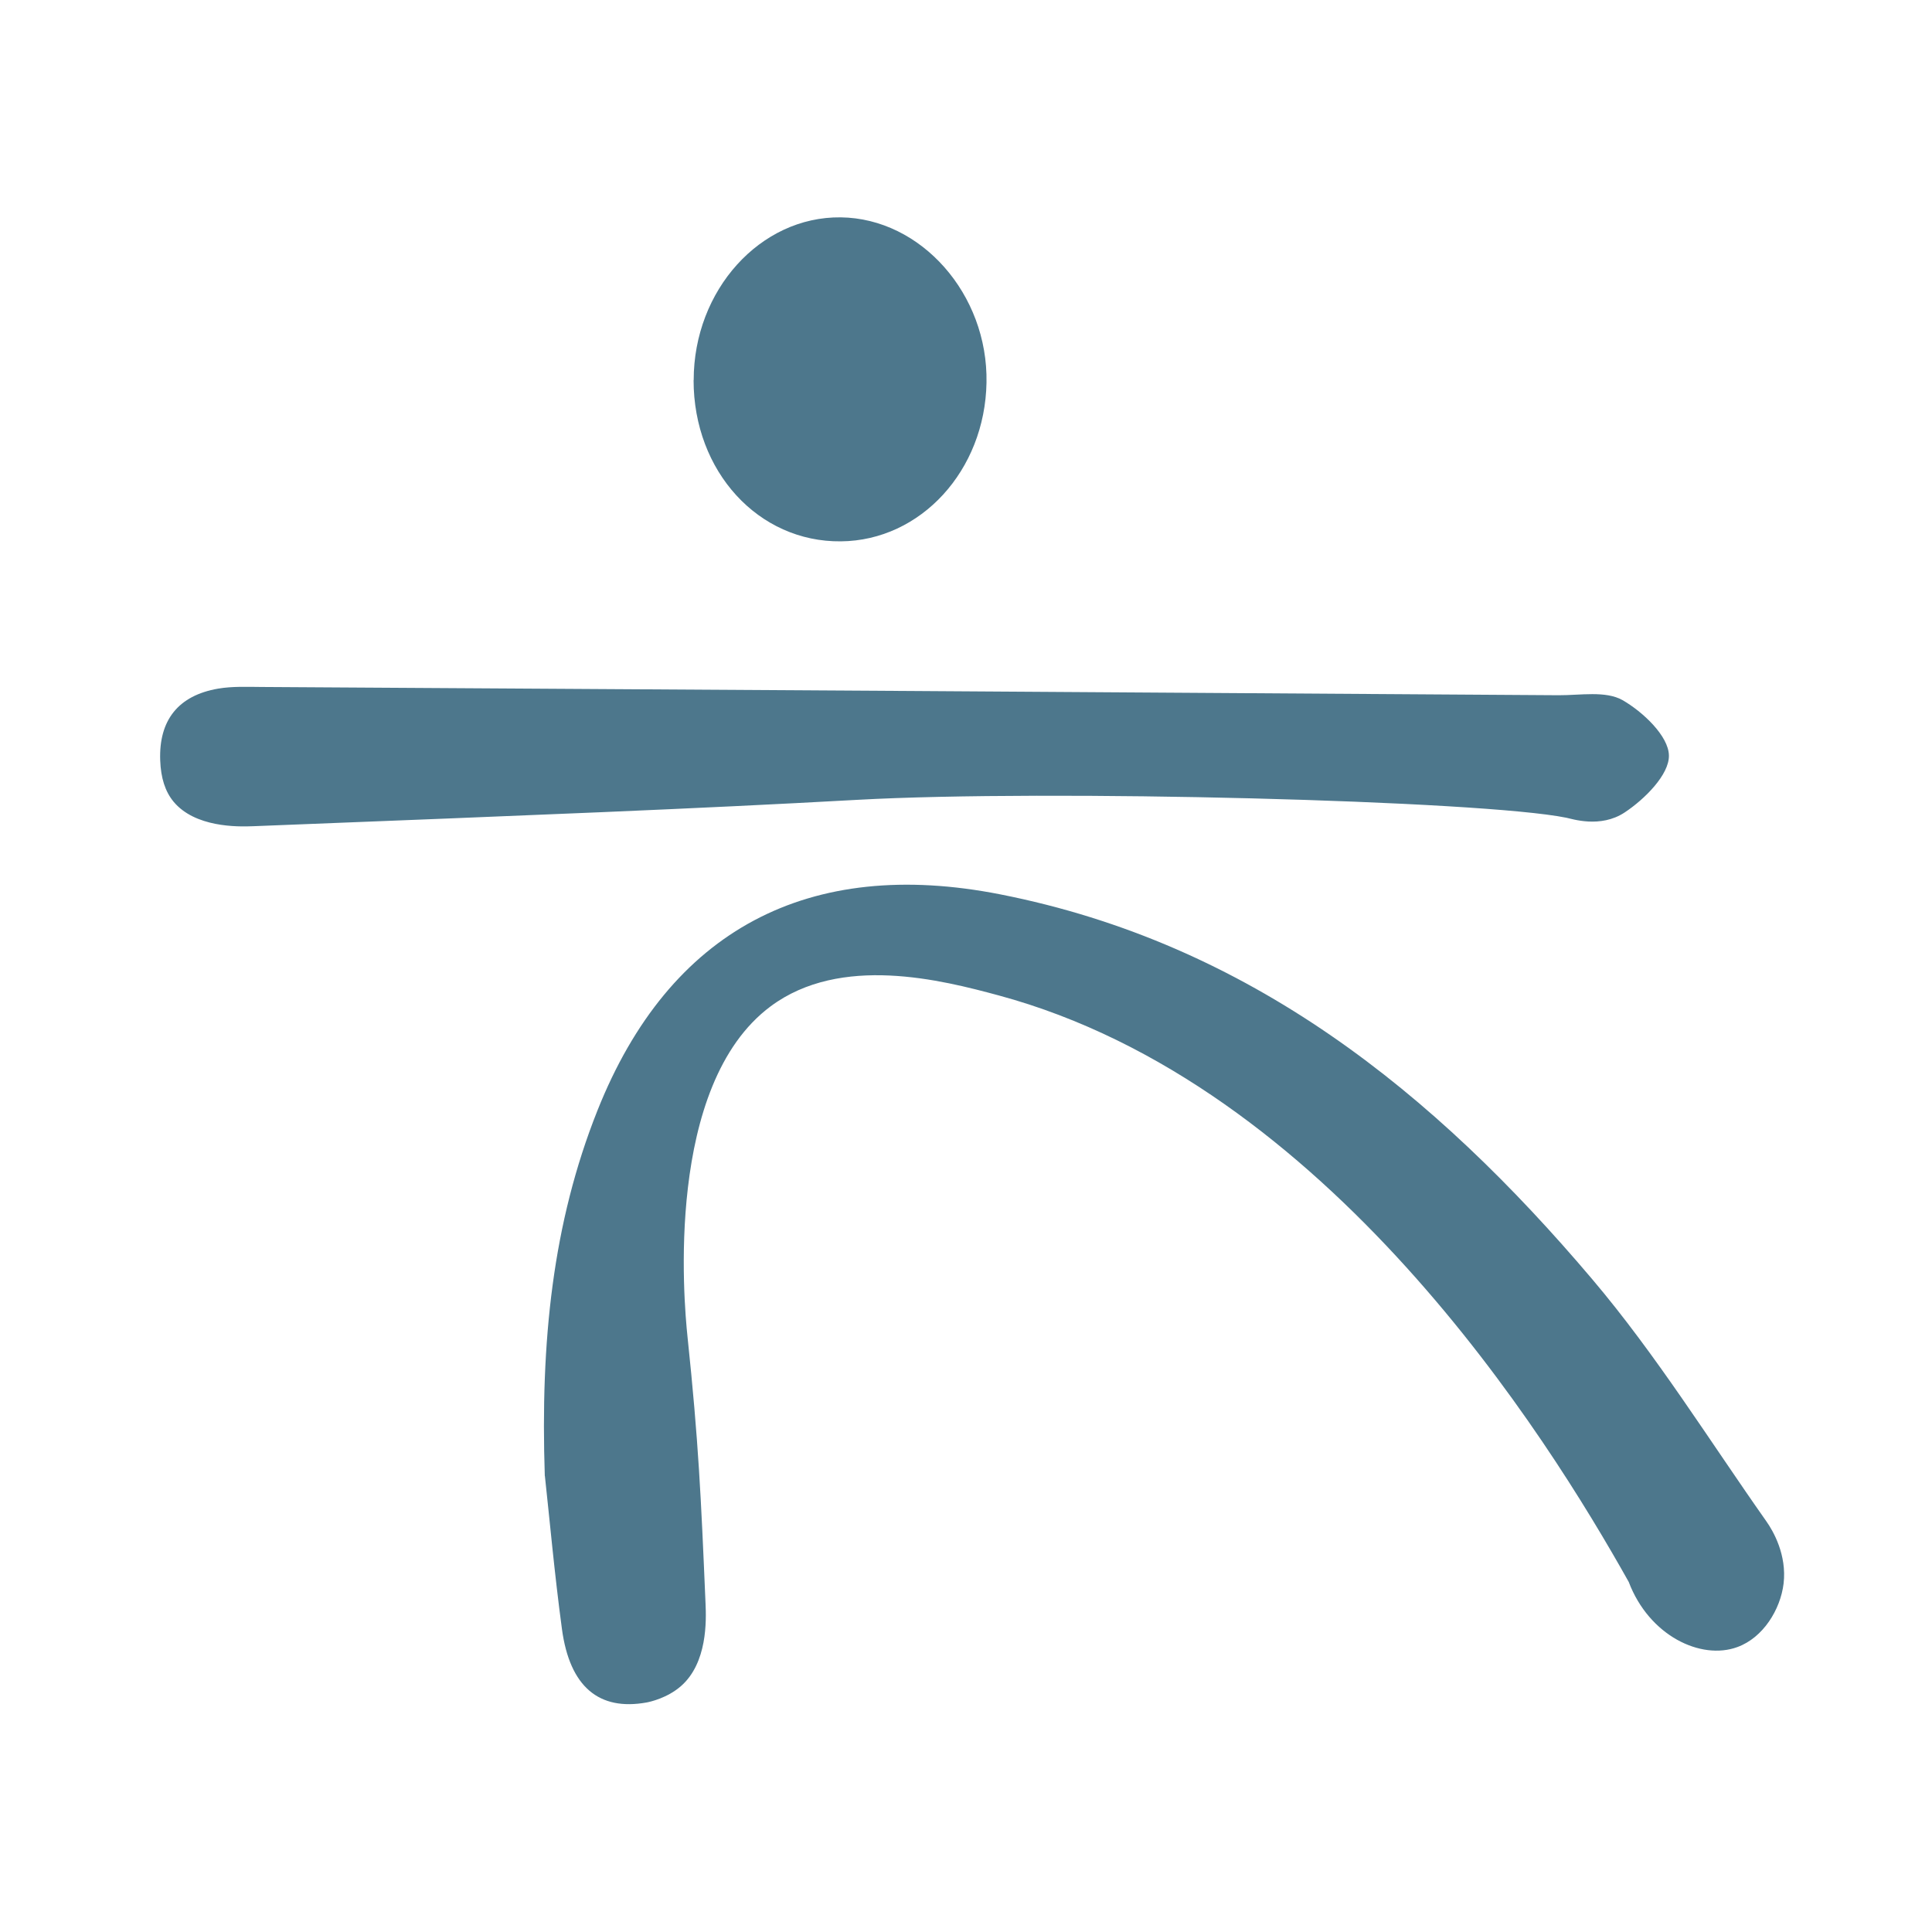 <svg width="80" height="80" viewBox="0 0 80 80" fill="none" xmlns="http://www.w3.org/2000/svg">
<path d="M22.559 61.115C22.374 55.542 22.883 50.645 24.74 45.981C27.726 38.48 33.501 35.476 41.411 37.032C51.742 39.065 59.387 45.239 65.939 52.979C68.588 56.109 70.774 59.635 73.144 62.999C73.423 63.395 73.994 64.38 73.855 65.571C73.724 66.651 73.005 67.816 71.939 68.202C70.432 68.755 68.287 67.734 67.442 65.504C64.055 59.46 54.971 44.902 41.357 41.219C38.992 40.58 34.818 39.51 31.913 41.668C27.524 44.929 28.311 53.856 28.468 55.349C28.927 59.729 29.026 61.956 29.215 66.403C29.246 67.105 29.296 68.859 28.194 69.821C27.632 70.311 26.921 70.469 26.773 70.496C24.808 70.851 23.593 69.853 23.269 67.456C22.959 65.158 22.752 62.846 22.563 61.119L22.559 61.115Z" fill="#4D778C"/>
<path d="M35.507 33.119C28.594 33.501 22.559 33.735 10.479 34.212C9.818 34.239 8.073 34.261 7.187 33.196C6.837 32.773 6.661 32.211 6.634 31.491C6.571 29.818 7.385 28.797 9.036 28.514C9.62 28.415 10.232 28.442 10.83 28.446C28.734 28.554 46.633 28.667 64.537 28.788C65.431 28.793 66.488 28.595 67.185 28.991C68.031 29.476 69.092 30.479 69.106 31.28C69.124 32.076 68.098 33.097 67.275 33.641C66.272 34.306 65.09 33.906 64.86 33.861C61.348 33.146 43.399 32.683 35.507 33.119Z" fill="#4D778C"/>
<path d="M28.724 15.742C28.724 12.014 31.481 8.96 34.813 9C38.142 9.041 40.916 12.184 40.849 15.841C40.786 19.483 38.128 22.384 34.822 22.416C31.4 22.452 28.72 19.52 28.72 15.742H28.724Z" fill="#4D778C"/>
</svg>
